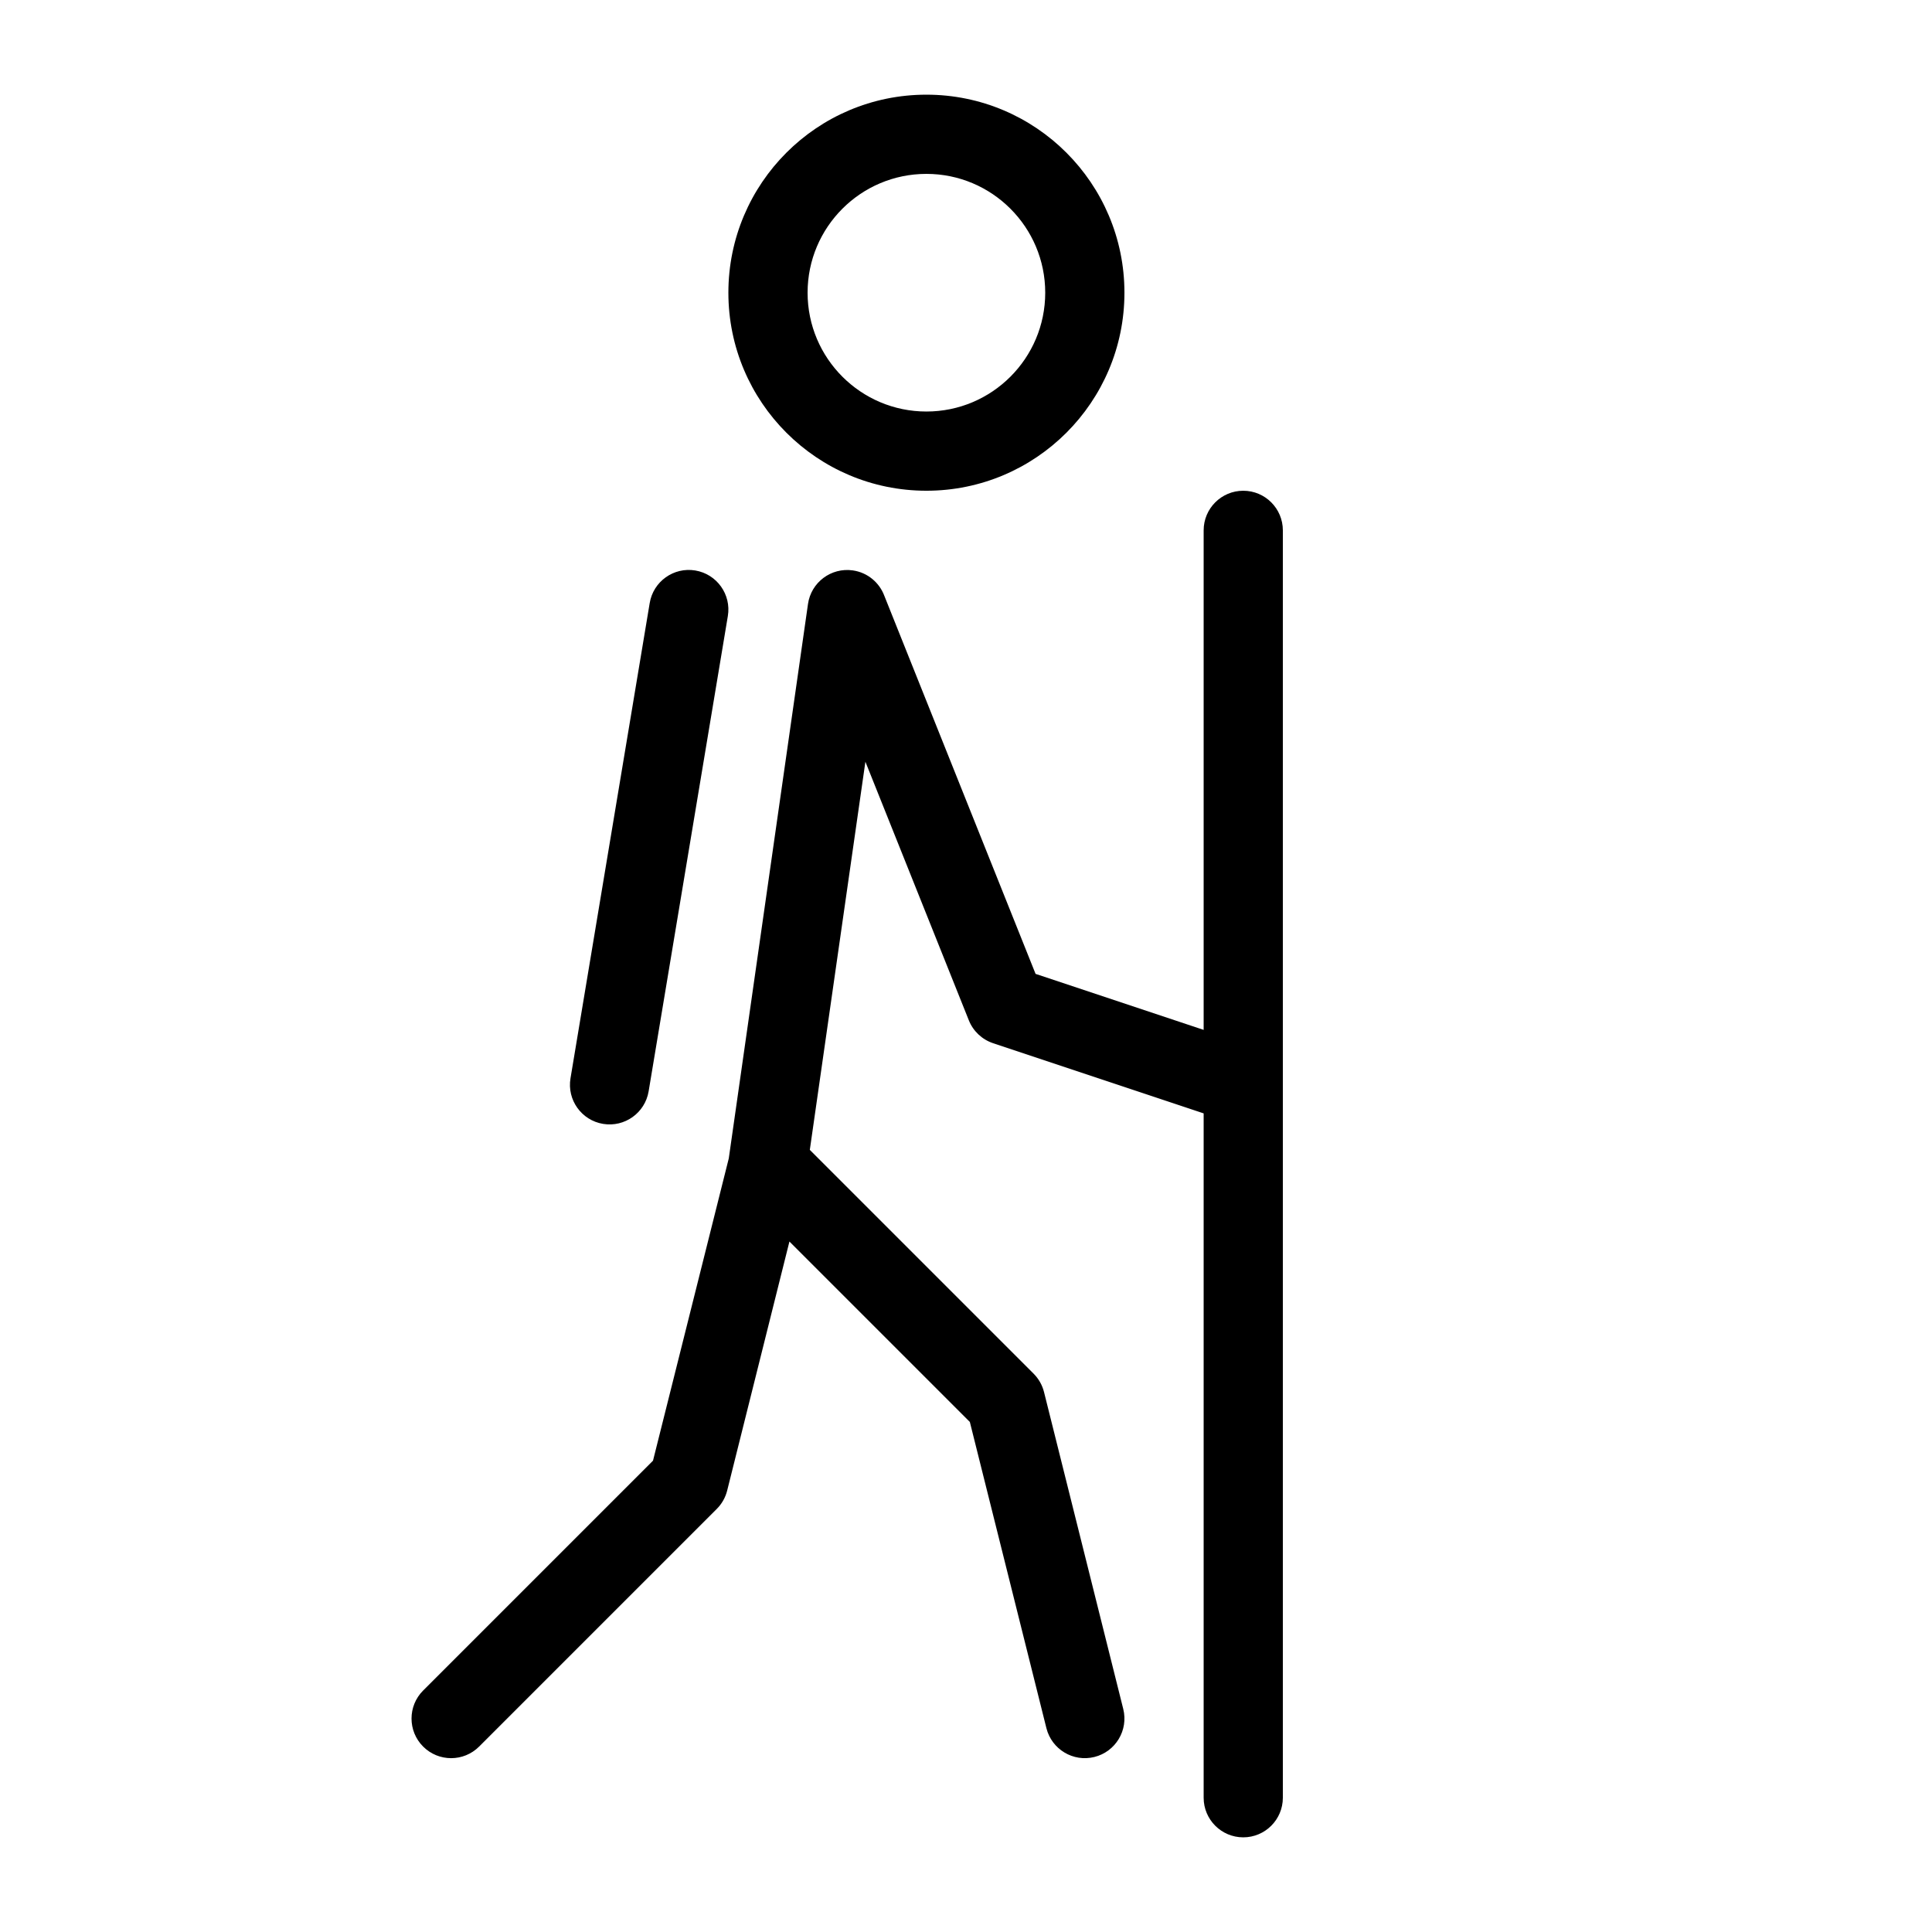 <?xml version="1.0" encoding="UTF-8"?>
<!-- Uploaded to: SVG Repo, www.svgrepo.com, Generator: SVG Repo Mixer Tools -->
<svg fill="#000000" width="800px" height="800px" version="1.1" viewBox="144 144 512 512" xmlns="http://www.w3.org/2000/svg">
 <path d="m462.98 416.93v-132.38c0-5.797 4.699-10.496 10.496-10.496 5.793 0 10.492 4.699 10.492 10.496v146.7c0.004 0.16 0.004 0.324 0 0.488v188.68c0 5.797-4.699 10.496-10.492 10.496-5.797 0-10.496-4.699-10.496-10.496v-181.36l-55.801-18.598c-2.93-0.977-5.281-3.195-6.426-6.059l-27.414-68.531-14.73 102.86 59.312 59.312c1.344 1.348 2.297 3.031 2.758 4.879l20.992 83.969c1.406 5.621-2.012 11.32-7.637 12.727-5.621 1.406-11.32-2.012-12.727-7.637l-20.289-81.148-47.812-47.812-16.496 65.984c-0.461 1.848-1.414 3.531-2.758 4.875l-62.977 62.977c-4.102 4.102-10.746 4.102-14.844 0-4.098-4.098-4.098-10.742 0-14.844l60.922-60.922 20.074-80.078 0.02-0.125 20.977-146.82c0.82-5.738 6.137-9.727 11.875-8.906 3.922 0.559 7.023 3.219 8.336 6.68l40.102 100.25zm-41.984-195.36c0-17.379-14.109-31.488-31.488-31.488s-31.488 14.109-31.488 31.488 14.109 31.488 31.488 31.488 31.488-14.109 31.488-31.488zm20.992 0c0 28.973-23.512 52.48-52.48 52.48-28.973 0-52.48-23.508-52.48-52.48s23.508-52.48 52.48-52.48c28.969 0 52.48 23.508 52.48 52.48zm-125.81 82.242c0.953-5.719 6.363-9.582 12.078-8.629 5.719 0.953 9.582 6.363 8.629 12.078l-20.992 125.95c-0.953 5.719-6.359 9.582-12.078 8.629s-9.582-6.359-8.629-12.078z"/>
</svg>